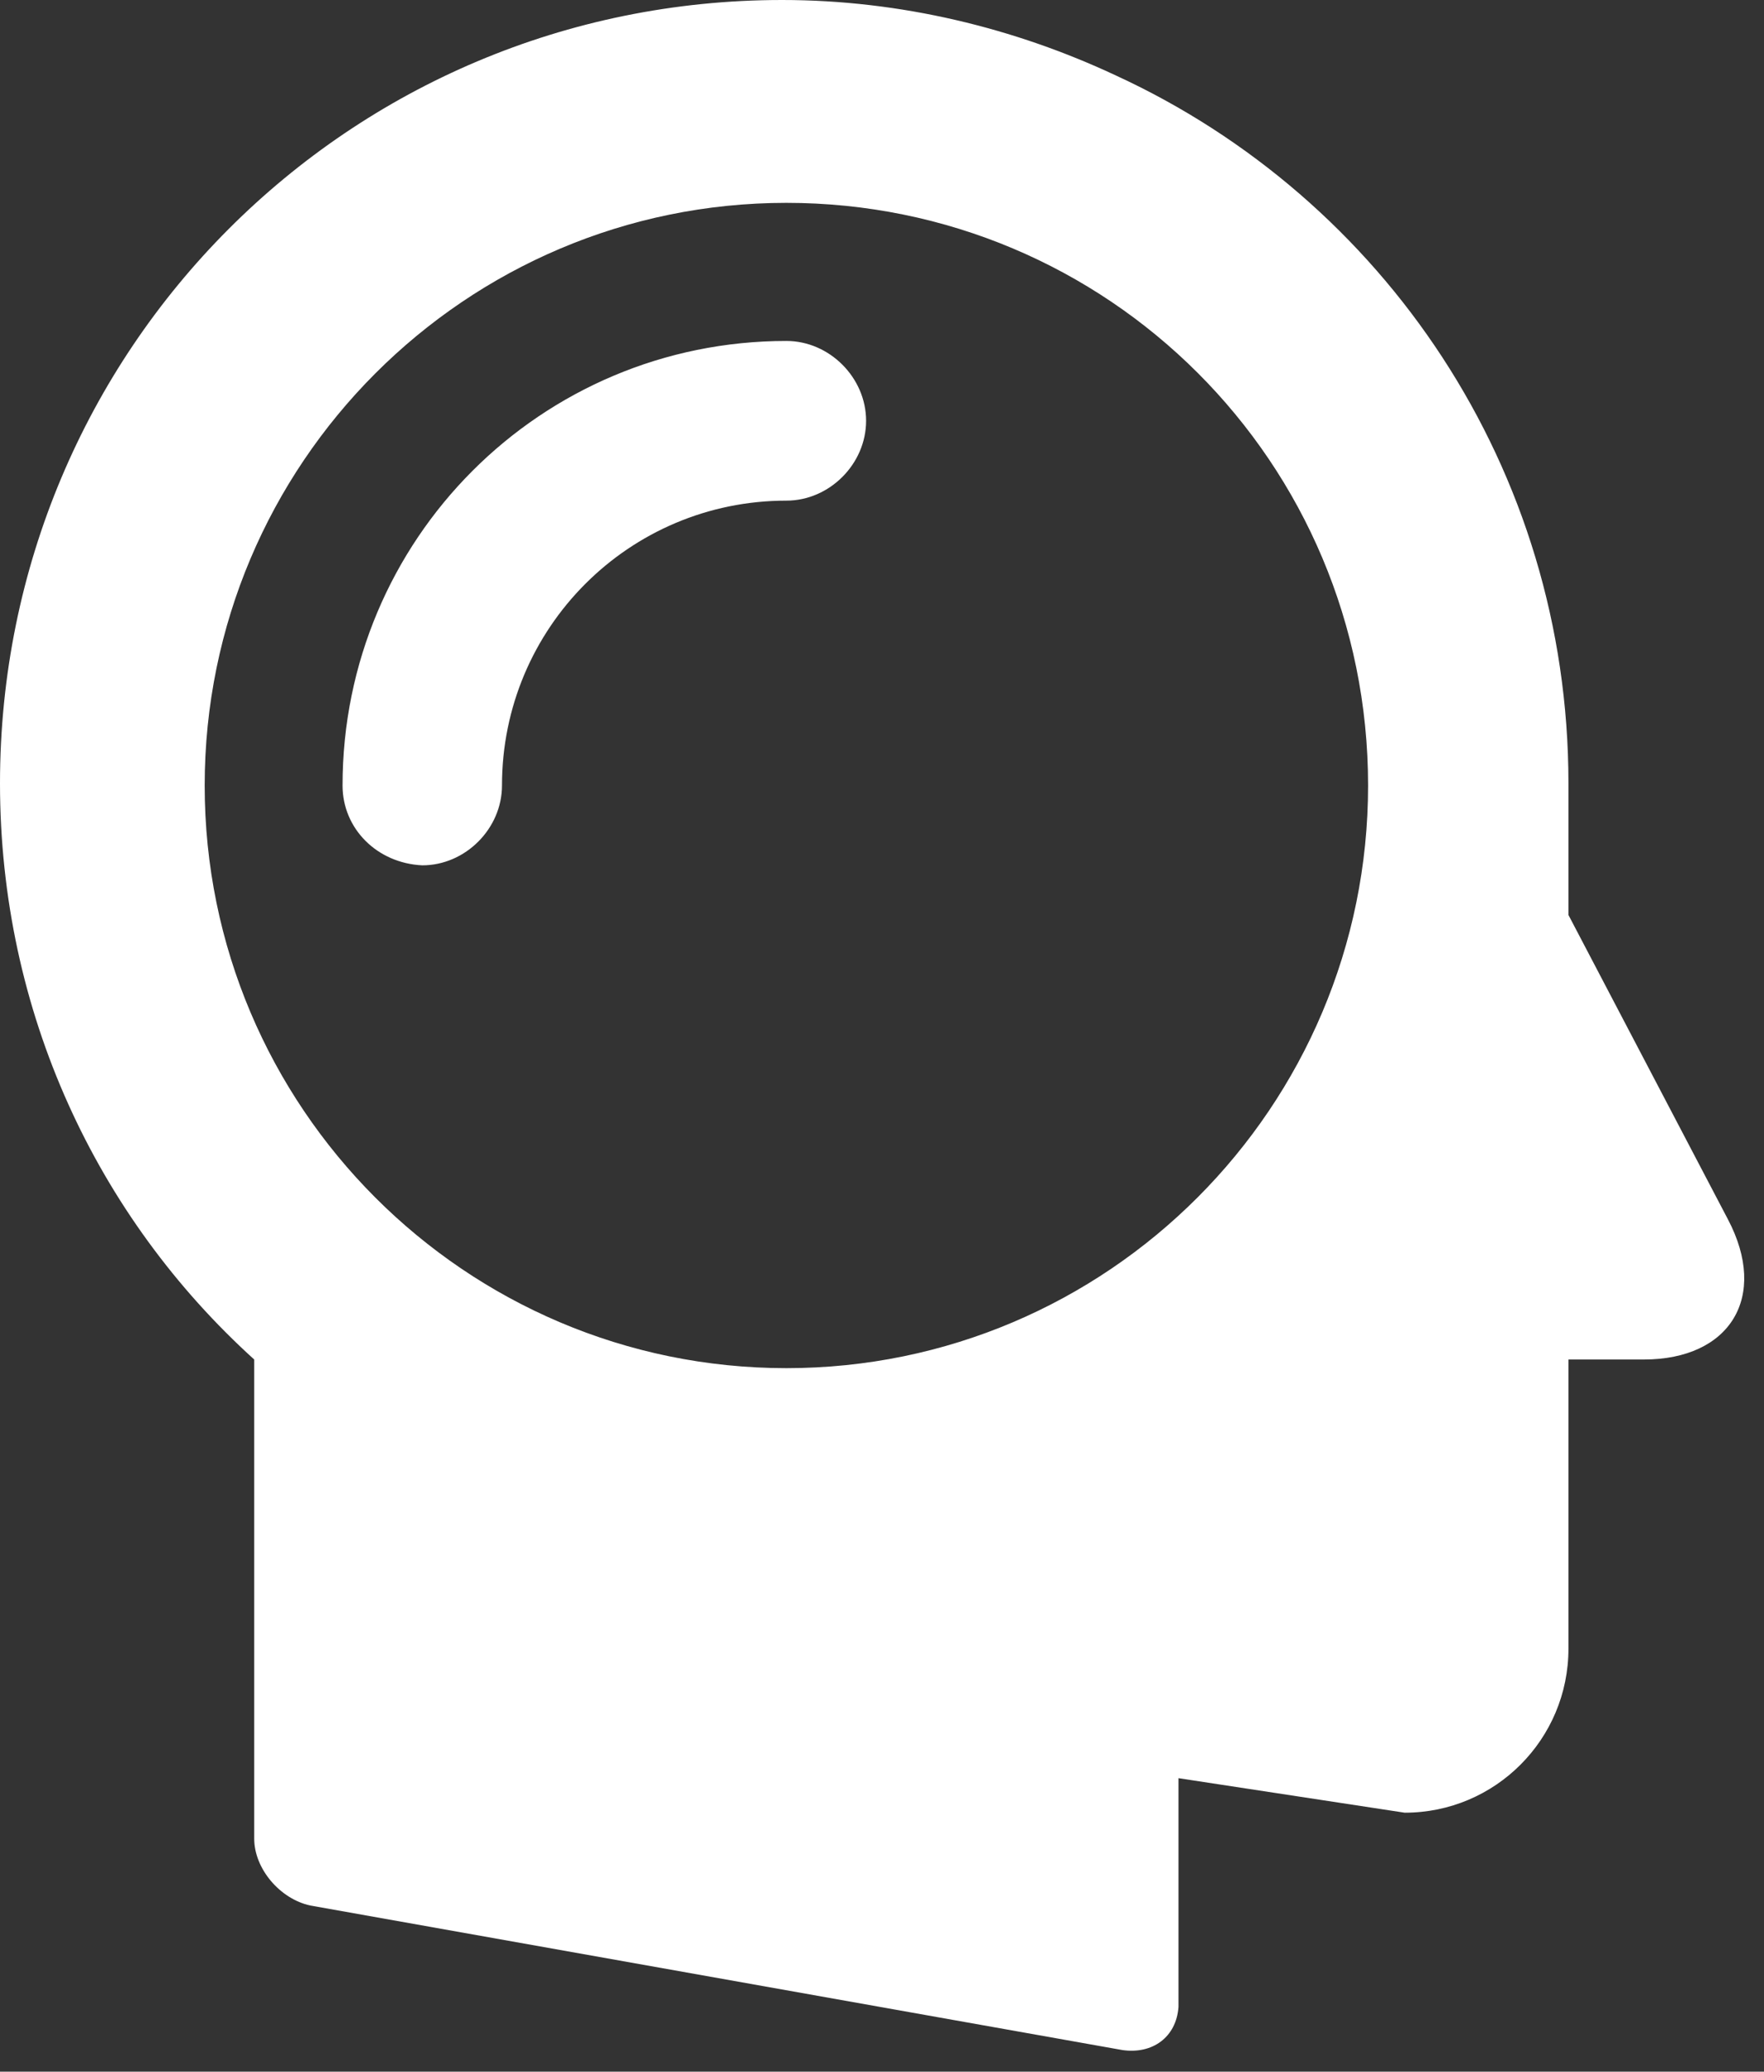 <svg xmlns="http://www.w3.org/2000/svg" width="63" height="74" viewBox="0 0 63 74">
  <rect x="0" y="0" width="63" height="74" fill="#333333" stroke="none"/>
  <path fill="#FFFFFF" d="M0,33.981 C0,42.152 3.463,49.475 9.079,54.562 L9.079,69.362 L9.079,70.365 L9.079,71.675 C9.079,72.754 10.003,73.833 11.08,74.065 L40.088,79.229 C41.165,79.383 42.012,78.767 42.089,77.688 L42.089,77.688 L42.089,77.61 L42.089,69.517 L50.168,70.75 C53.4,70.75 56.016,68.129 56.016,64.892 L56.016,59.342 L56.016,54.64 L56.016,54.562 L58.709,54.562 C61.787,54.562 63.172,52.327 61.71,49.552 L56.016,38.683 L56.016,37.758 L56.016,33.981 C56.016,33.981 56.016,33.981 56.016,33.981 C56.016,22.727 49.399,13.092 39.857,8.698 C36.241,7.002 32.163,6 27.931,6 C12.465,6 0,18.488 0,33.981 Z M48.86,34.058 C48.86,45.544 39.55,54.871 28.085,54.871 C16.62,54.871 7.31,45.544 7.31,34.058 C7.31,22.573 16.62,13.246 28.085,13.246 C39.55,13.246 48.86,22.496 48.86,34.058 Z M12.234,34.058 C12.234,25.271 19.313,18.179 28.085,18.179 C29.624,18.179 30.932,19.49 30.932,21.031 C30.932,22.573 29.624,23.883 28.085,23.883 C22.468,23.883 17.928,28.431 17.928,34.058 C17.928,35.6 16.62,36.91 15.081,36.91 C13.465,36.833 12.234,35.6 12.234,34.058 Z" transform="translate(0 -6)"/>
</svg>
